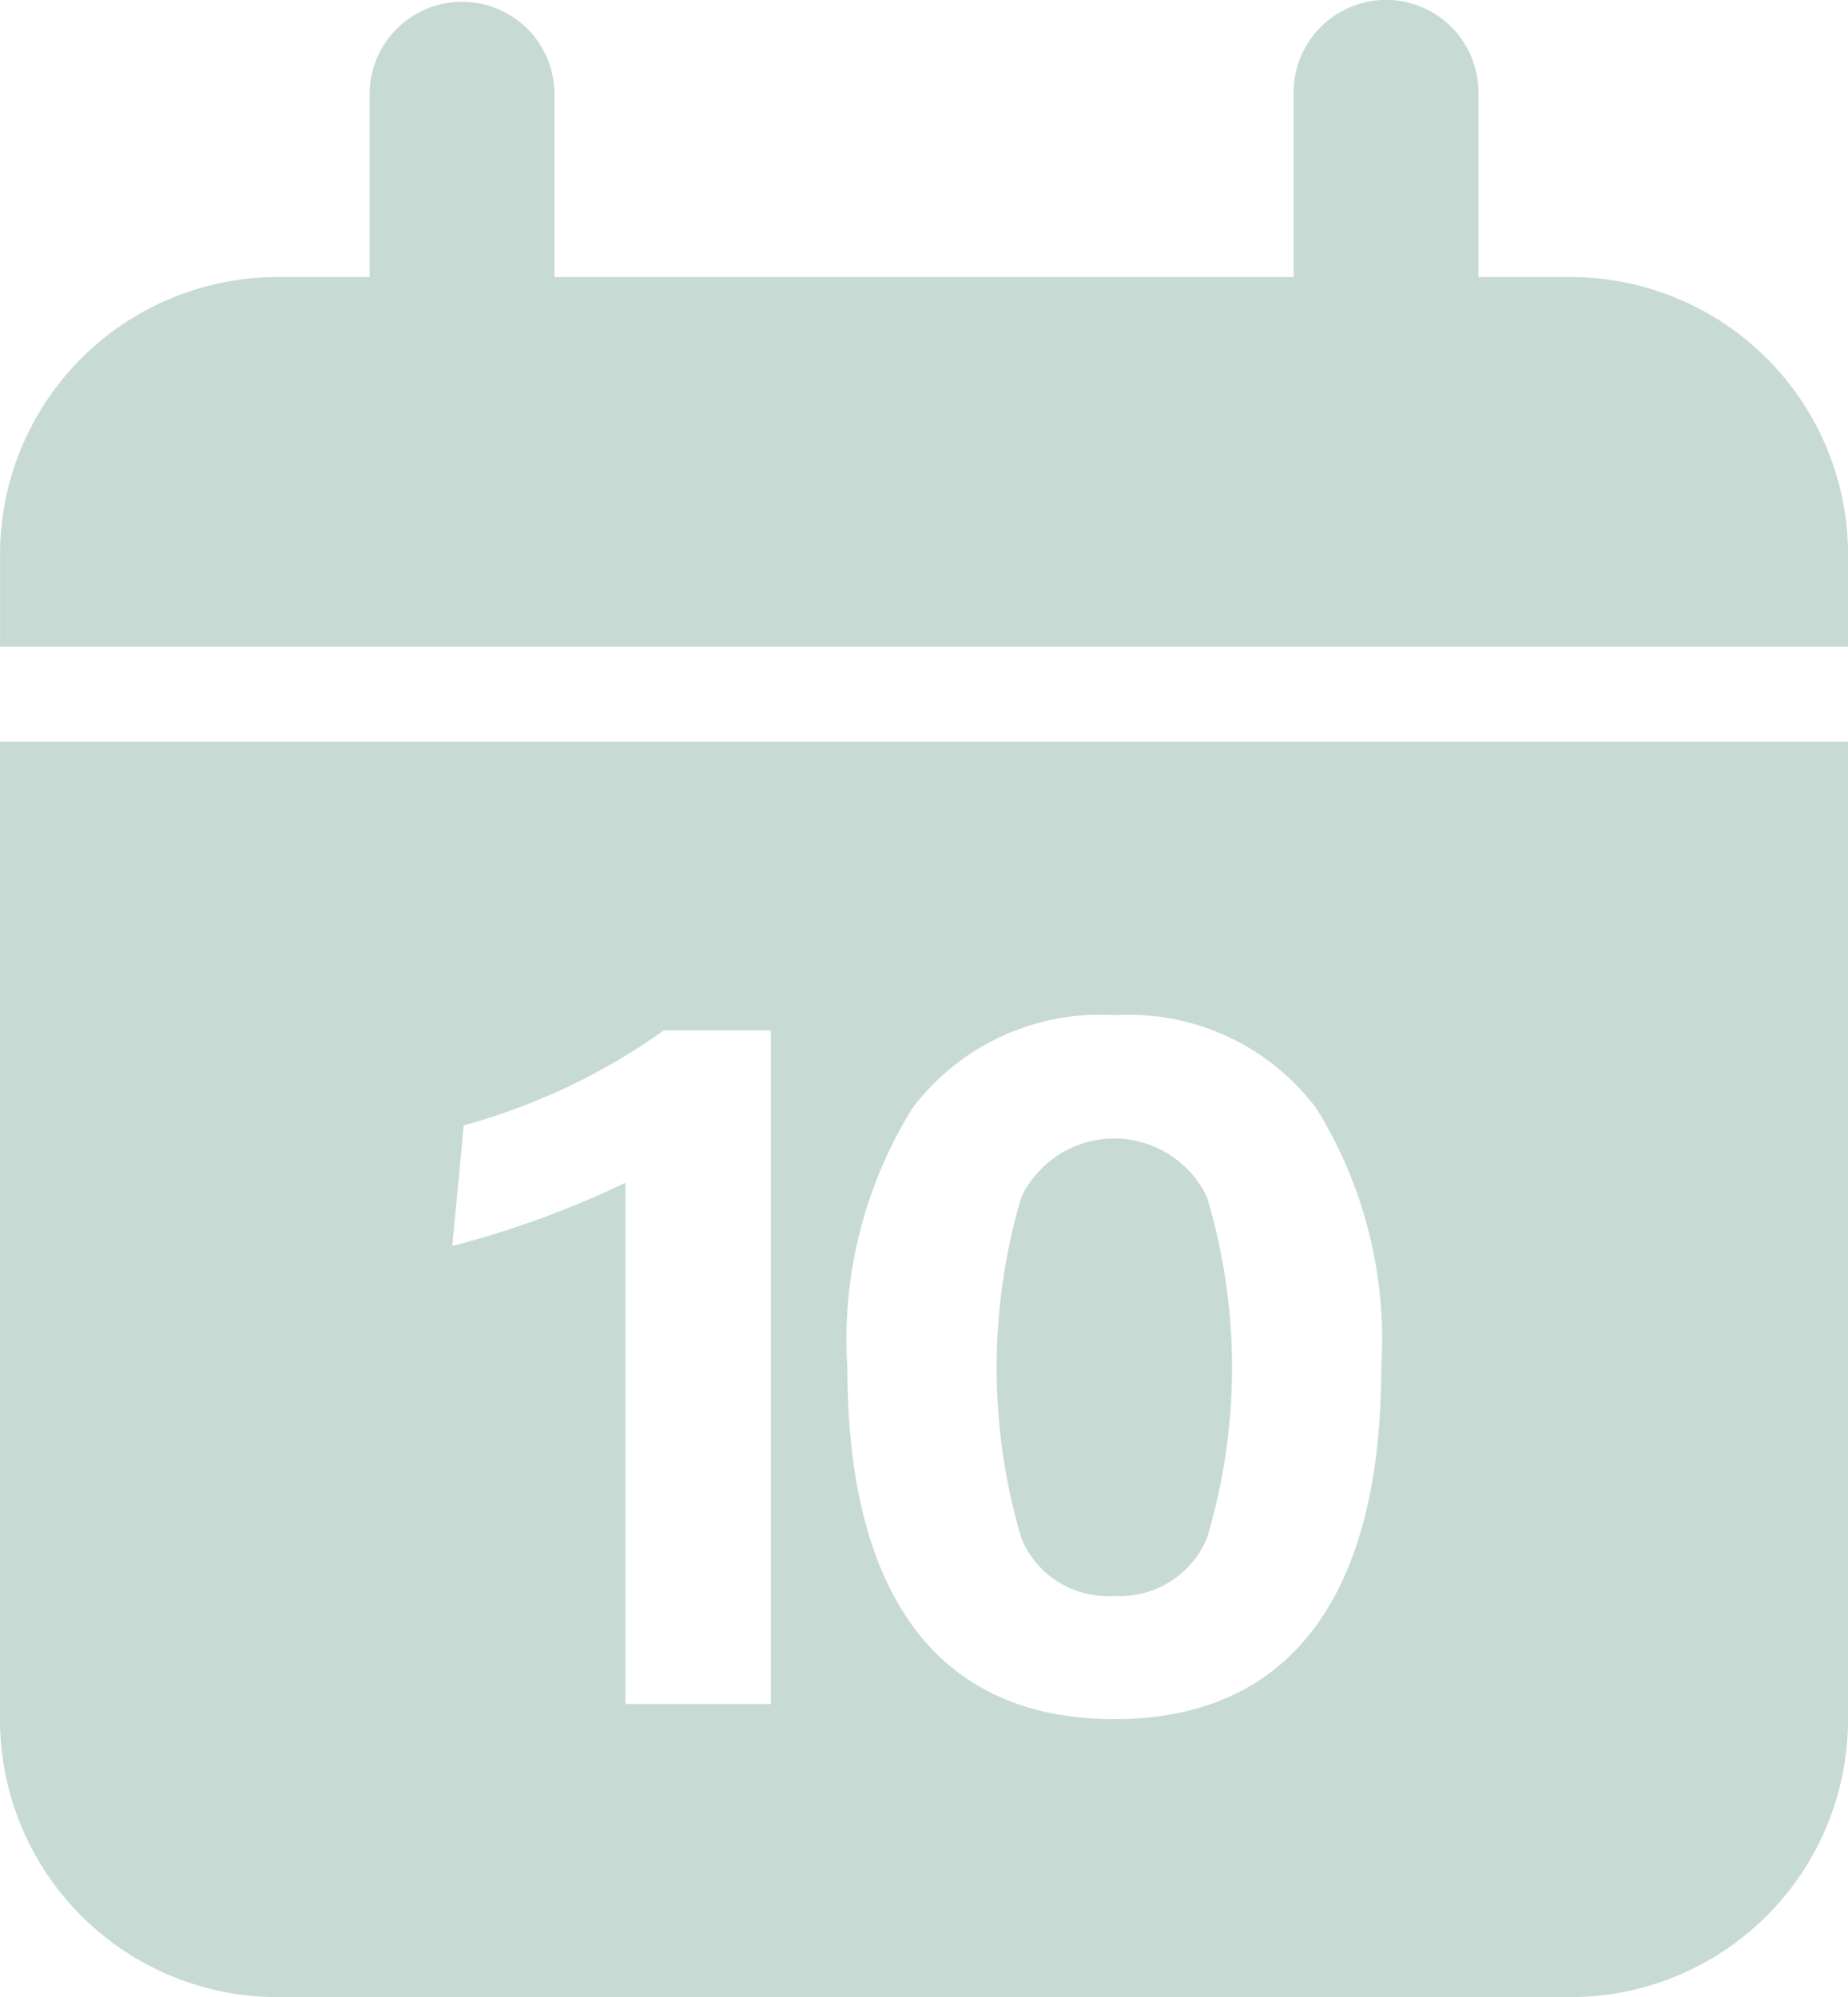 <svg xmlns="http://www.w3.org/2000/svg" width="46.728" height="50.506" viewBox="0 0 46.728 50.506"><path id="Subtraction_2" data-name="Subtraction 2" d="M4027.717,5670.507h-32.708a7.017,7.017,0,0,1-7.01-7.009v-24.739h46.728V5663.5A7.017,7.017,0,0,1,4027.717,5670.507Zm-11.541-24.832a5.931,5.931,0,0,0-5.108,2.356,11.088,11.088,0,0,0-1.643,6.547c0,5.825,2.334,8.9,6.75,8.9s6.75-3.079,6.75-8.9a11.088,11.088,0,0,0-1.642-6.547A5.931,5.931,0,0,0,4016.176,5645.675Zm-12.362,4.234h0v13.185h3.677v-17.032h-2.709a16.02,16.02,0,0,1-5.056,2.4l-.291,3.049a23.87,23.87,0,0,0,4.379-1.6Zm12.362,10.452a2.357,2.357,0,0,1-2.35-1.458,15.182,15.182,0,0,1,0-8.631,2.6,2.6,0,0,1,4.691,0,14.981,14.981,0,0,1,0,8.631A2.381,2.381,0,0,1,4016.176,5660.361Zm18.551-24.007H3988v-2.336a7.017,7.017,0,0,1,7.01-7.01h2.336v-4.673a2.337,2.337,0,0,1,4.673,0v4.673h18.691v-4.673a2.336,2.336,0,0,1,4.672,0v4.673h2.336a7.018,7.018,0,0,1,7.01,7.01v2.335Z" transform="translate(-3987.999 -5620.001)" fill="#c7dbd4"></path></svg>